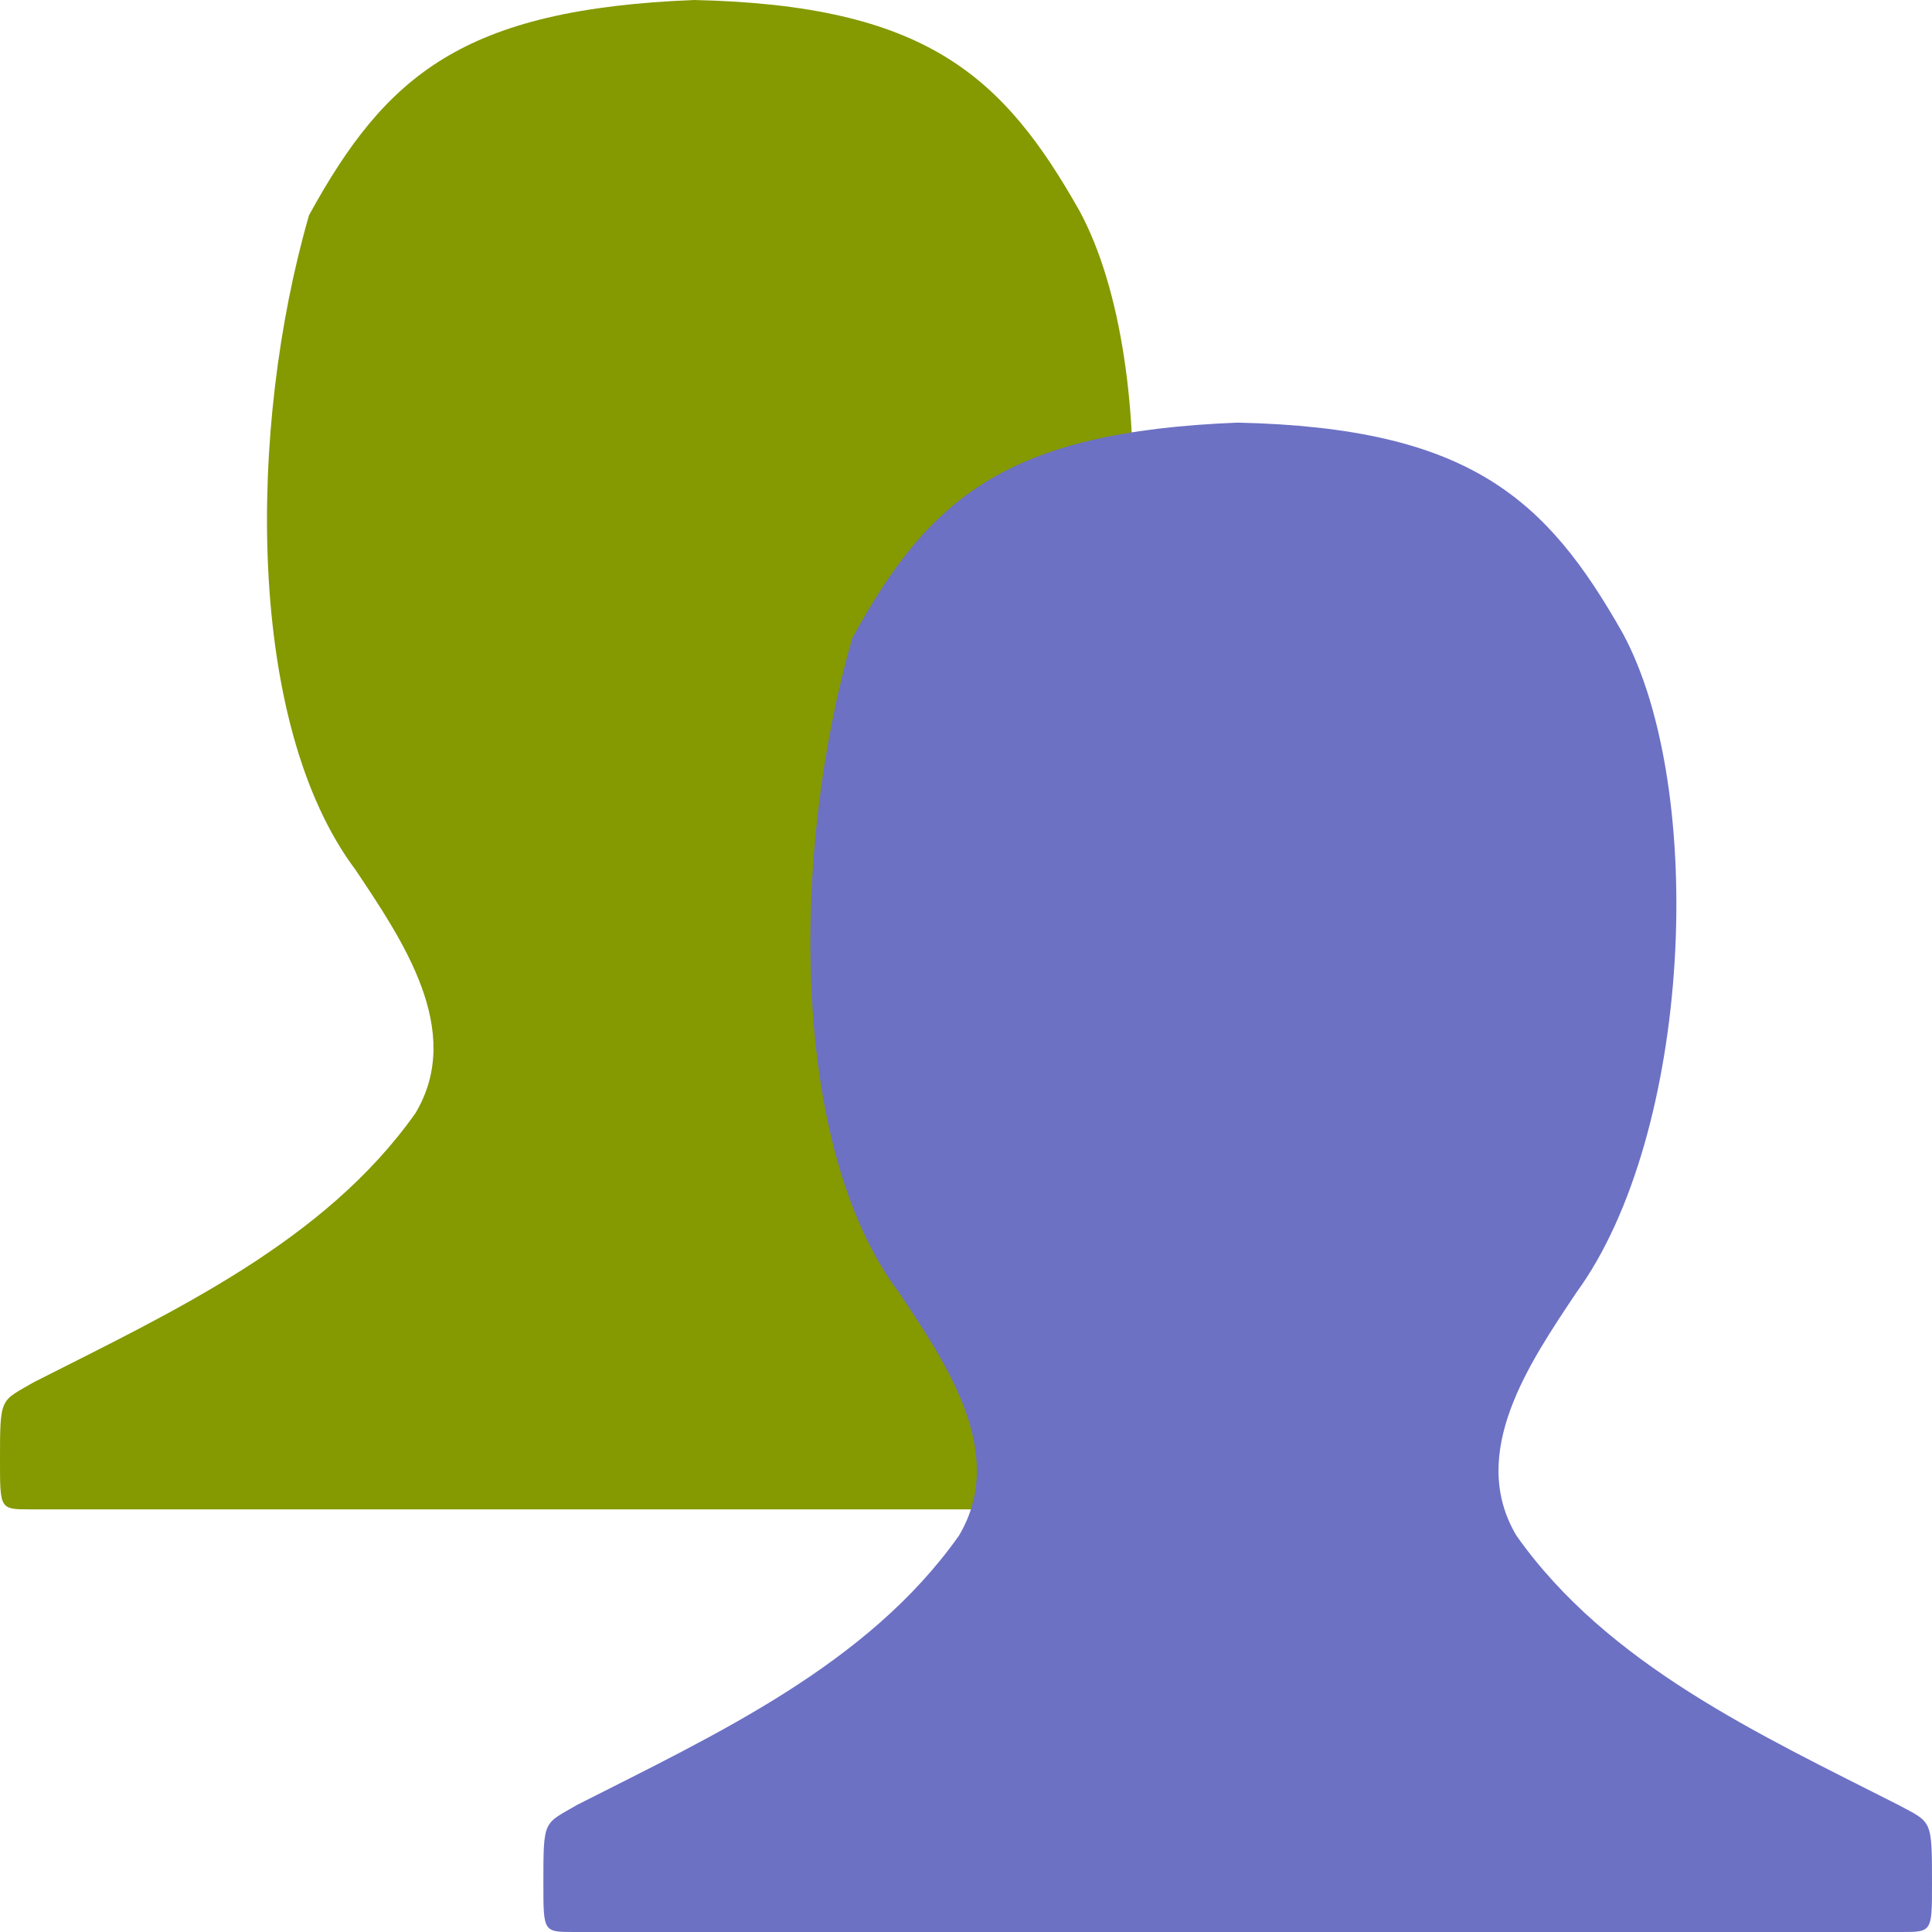 <?xml version="1.0" encoding="UTF-8" standalone="no"?>
<svg
   xmlns:dc="http://purl.org/dc/elements/1.1/"
   xmlns:cc="http://creativecommons.org/ns#"
   xmlns:rdf="http://www.w3.org/1999/02/22-rdf-syntax-ns#"
   xmlns:svg="http://www.w3.org/2000/svg"
   xmlns="http://www.w3.org/2000/svg"
   xmlns:sodipodi="http://sodipodi.sourceforge.net/DTD/sodipodi-0.dtd"
   xmlns:inkscape="http://www.inkscape.org/namespaces/inkscape"
   width="128"
   height="128"
   viewBox="0 0 128 128"
   id="svg2"
   version="1.1"
   inkscape:version="0.91 r"
   sodipodi:docname="stock_people.svg">
  <defs
     id="defs10" />
  <sodipodi:namedview
     pagecolor="#ffffff"
     bordercolor="#666666"
     borderopacity="1"
     objecttolerance="10"
     gridtolerance="10"
     guidetolerance="10"
     inkscape:pageopacity="0"
     inkscape:pageshadow="2"
     inkscape:window-width="1920"
     inkscape:window-height="1056"
     id="namedview8"
     showgrid="true"
     inkscape:zoom="8"
     inkscape:cx="22.044535"
     inkscape:cy="49.372877"
     inkscape:window-x="0"
     inkscape:window-y="24"
     inkscape:window-maximized="1"
     inkscape:current-layer="svg2">
    <inkscape:grid
       type="xygrid"
       id="grid4140" />
  </sodipodi:namedview>
  <path
     style="fill:#859900;fill-opacity:1"
     d="m 20.474,14.258 c -4.083,14.15 -4.173,33.731 3.094,43.389 3.055,4.59 7.228,10.615 3.963,16.094 C 21.493,82.295 11.42,86.914 2.246,91.572 0,92.879 0,92.5 0,96.797 0,100 0,100 2.026,100 l 87.947,0 C 92,100 92,100 92,96.797 92,92.5 92,92.77 89.754,91.572 80.58,86.914 70.507,82.295 64.468,73.74 61.204,68.262 65.376,62.236 68.431,57.647 76.108,47.139 77.106,24.258 71.506,13.945 66.444,5 61.333,0.342 46,0 30.647,0.605 25.556,5 20.474,14.258 Z"
     id="path4-0"
     inkscape:connector-curvature="0"
     sodipodi:nodetypes="cccccccccccccc" />
  <path
     style="fill:#6c71c4"
     d="M 56.474,42.258 C 52.392,56.408 52.302,75.988 59.569,85.647 c 3.055,4.59 7.228,10.615 3.963,16.094 -6.039,8.555 -16.112,13.174 -25.286,17.832 C 36,120.879 36,120.5 36,124.797 36,128 36,128 38.026,128 l 87.947,0 C 128,128 128,128 128,124.797 c 0,-4.297 0,-4.027 -2.246,-5.225 -9.174,-4.658 -19.247,-9.277 -25.286,-17.832 -3.264,-5.479 0.908,-11.504 3.963,-16.094 7.677,-10.508 8.675,-33.389 3.075,-43.701 C 102.444,33 97.333,28.342 82,28 66.647,28.605 61.556,33 56.474,42.258 Z"
     id="path4"
     inkscape:connector-curvature="0"
     sodipodi:nodetypes="cccccccccccccc" />
</svg>
